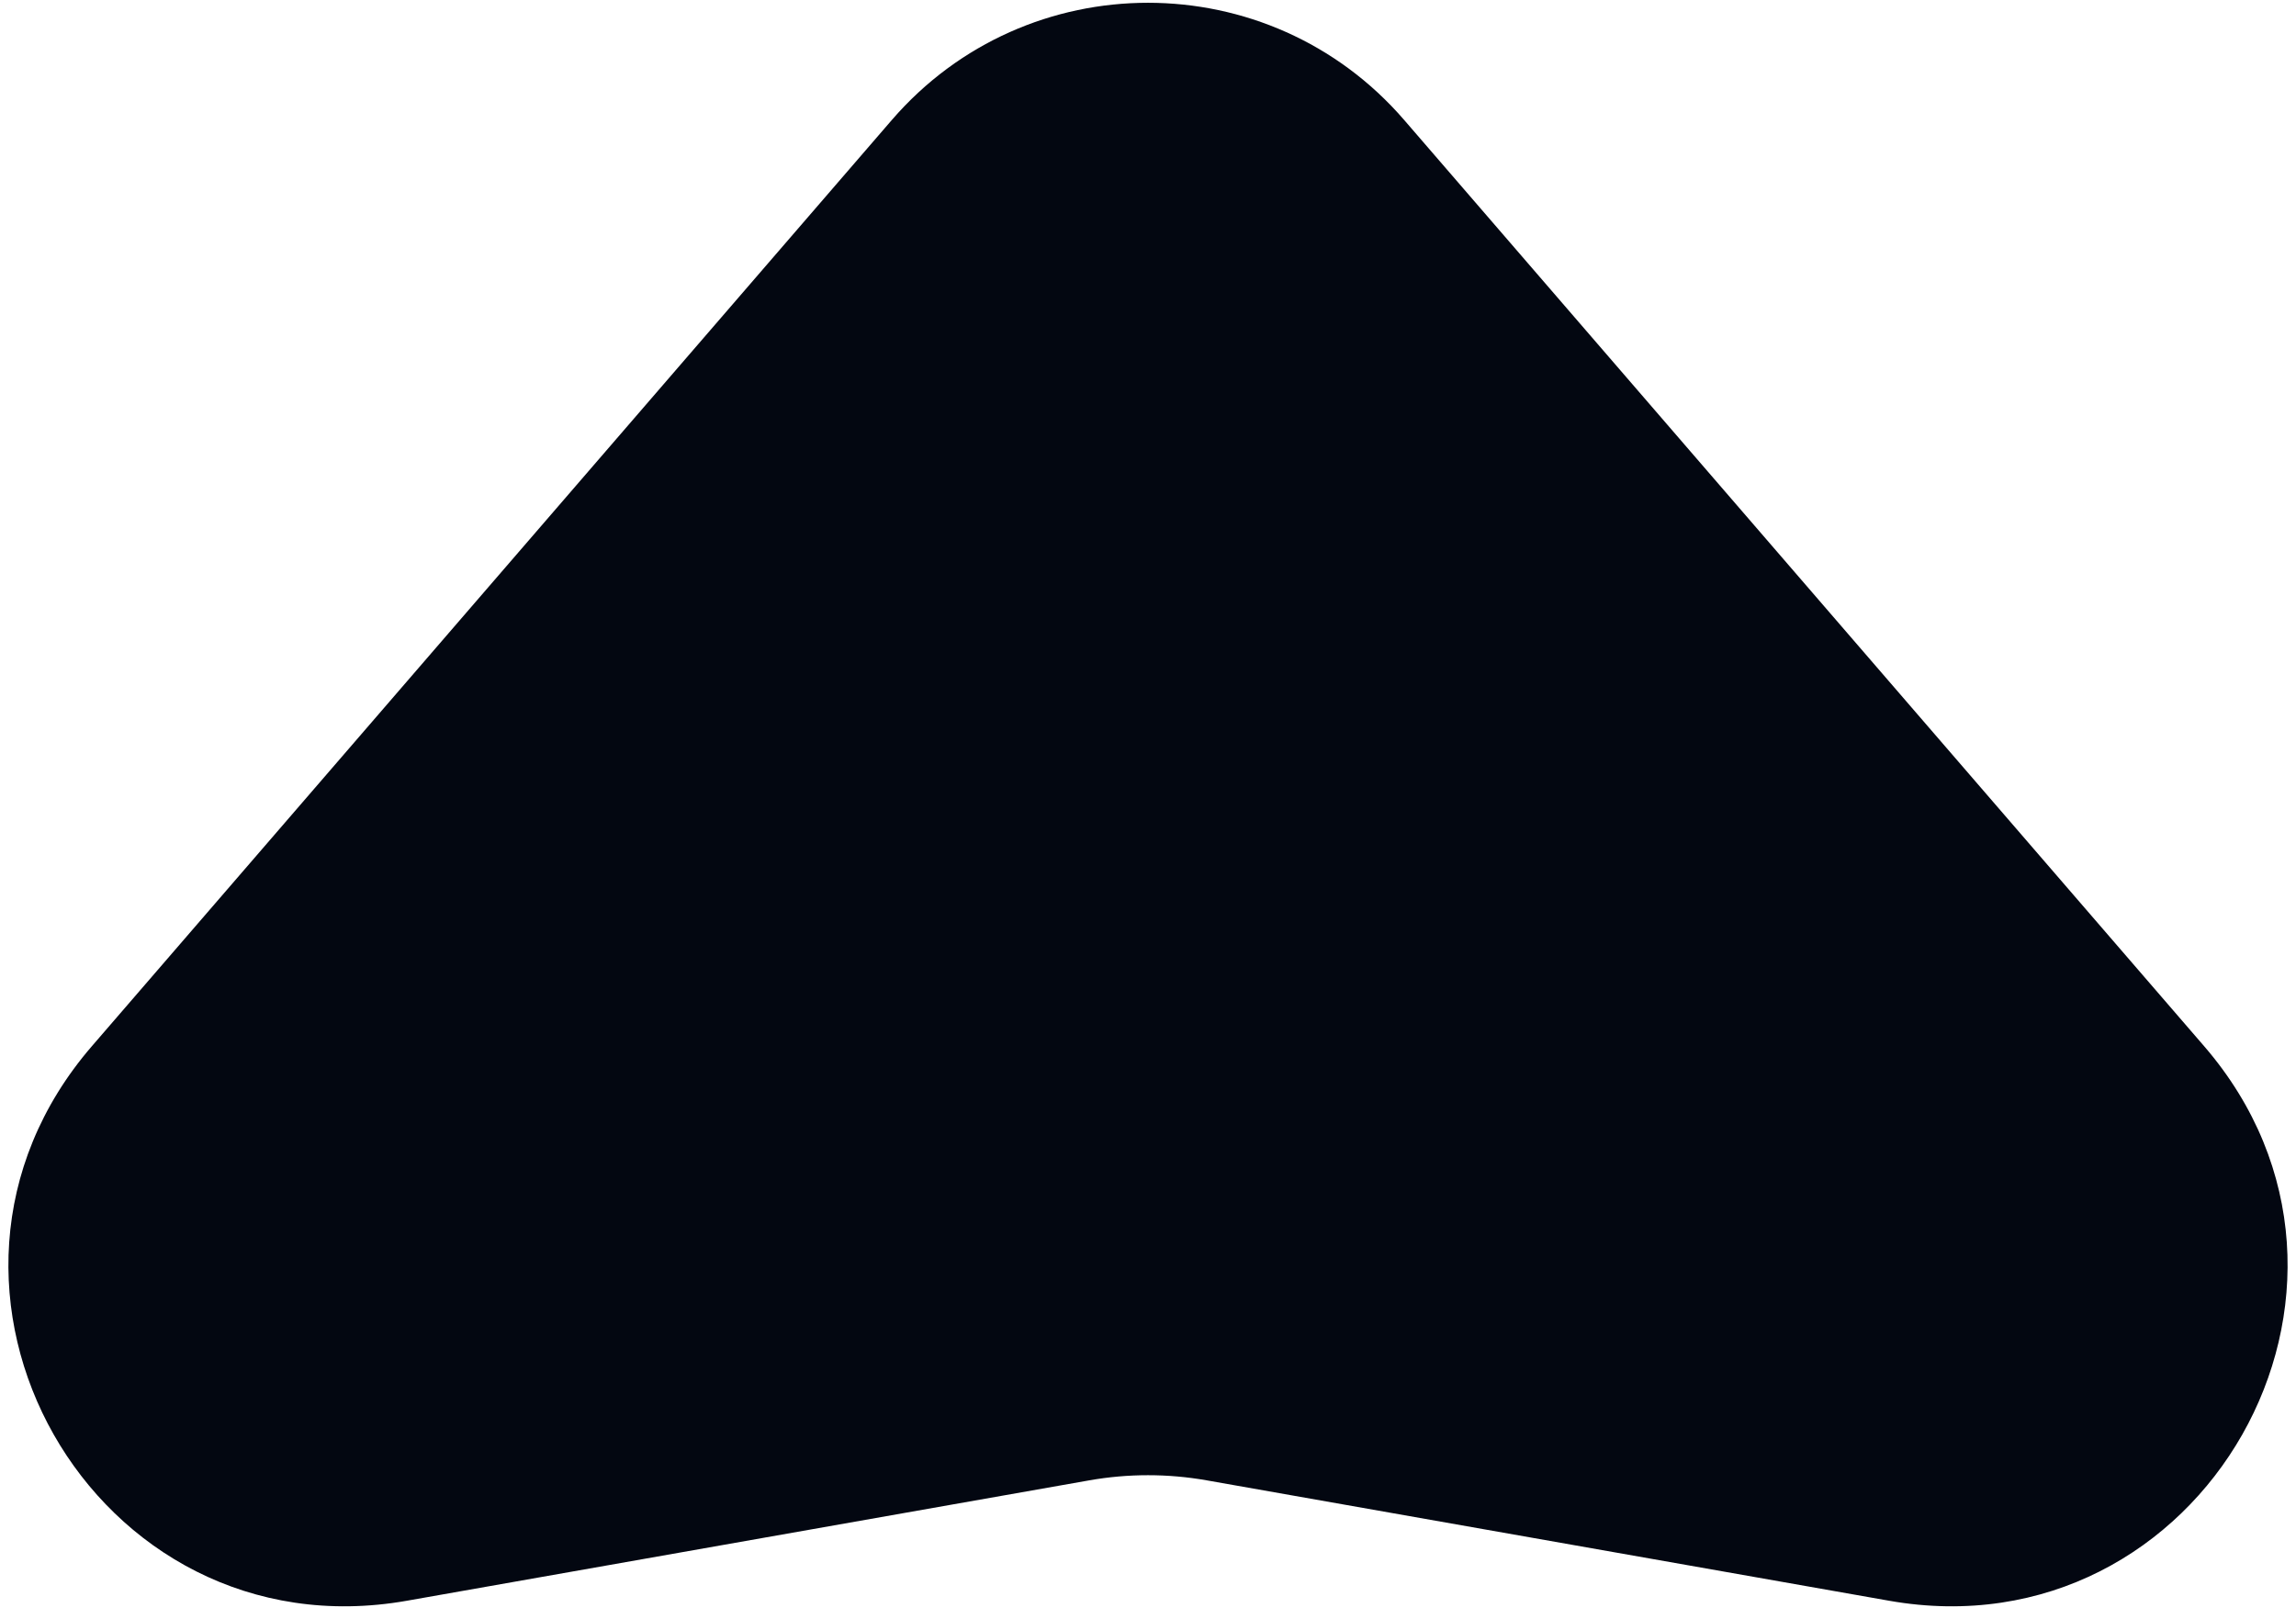 <svg width="156" height="110" viewBox="0 0 156 110" fill="none" xmlns="http://www.w3.org/2000/svg">
<path d="M60.593 8.155C69.767 -2.467 86.233 -2.467 95.407 8.155L149.757 71.087C163.899 87.462 149.661 112.53 128.353 108.77L81.996 100.591C79.353 100.124 76.647 100.124 74.004 100.591L27.647 108.77C6.338 112.53 -7.899 87.462 6.243 71.087L60.593 8.155Z" fill="#030711"/>
</svg>
